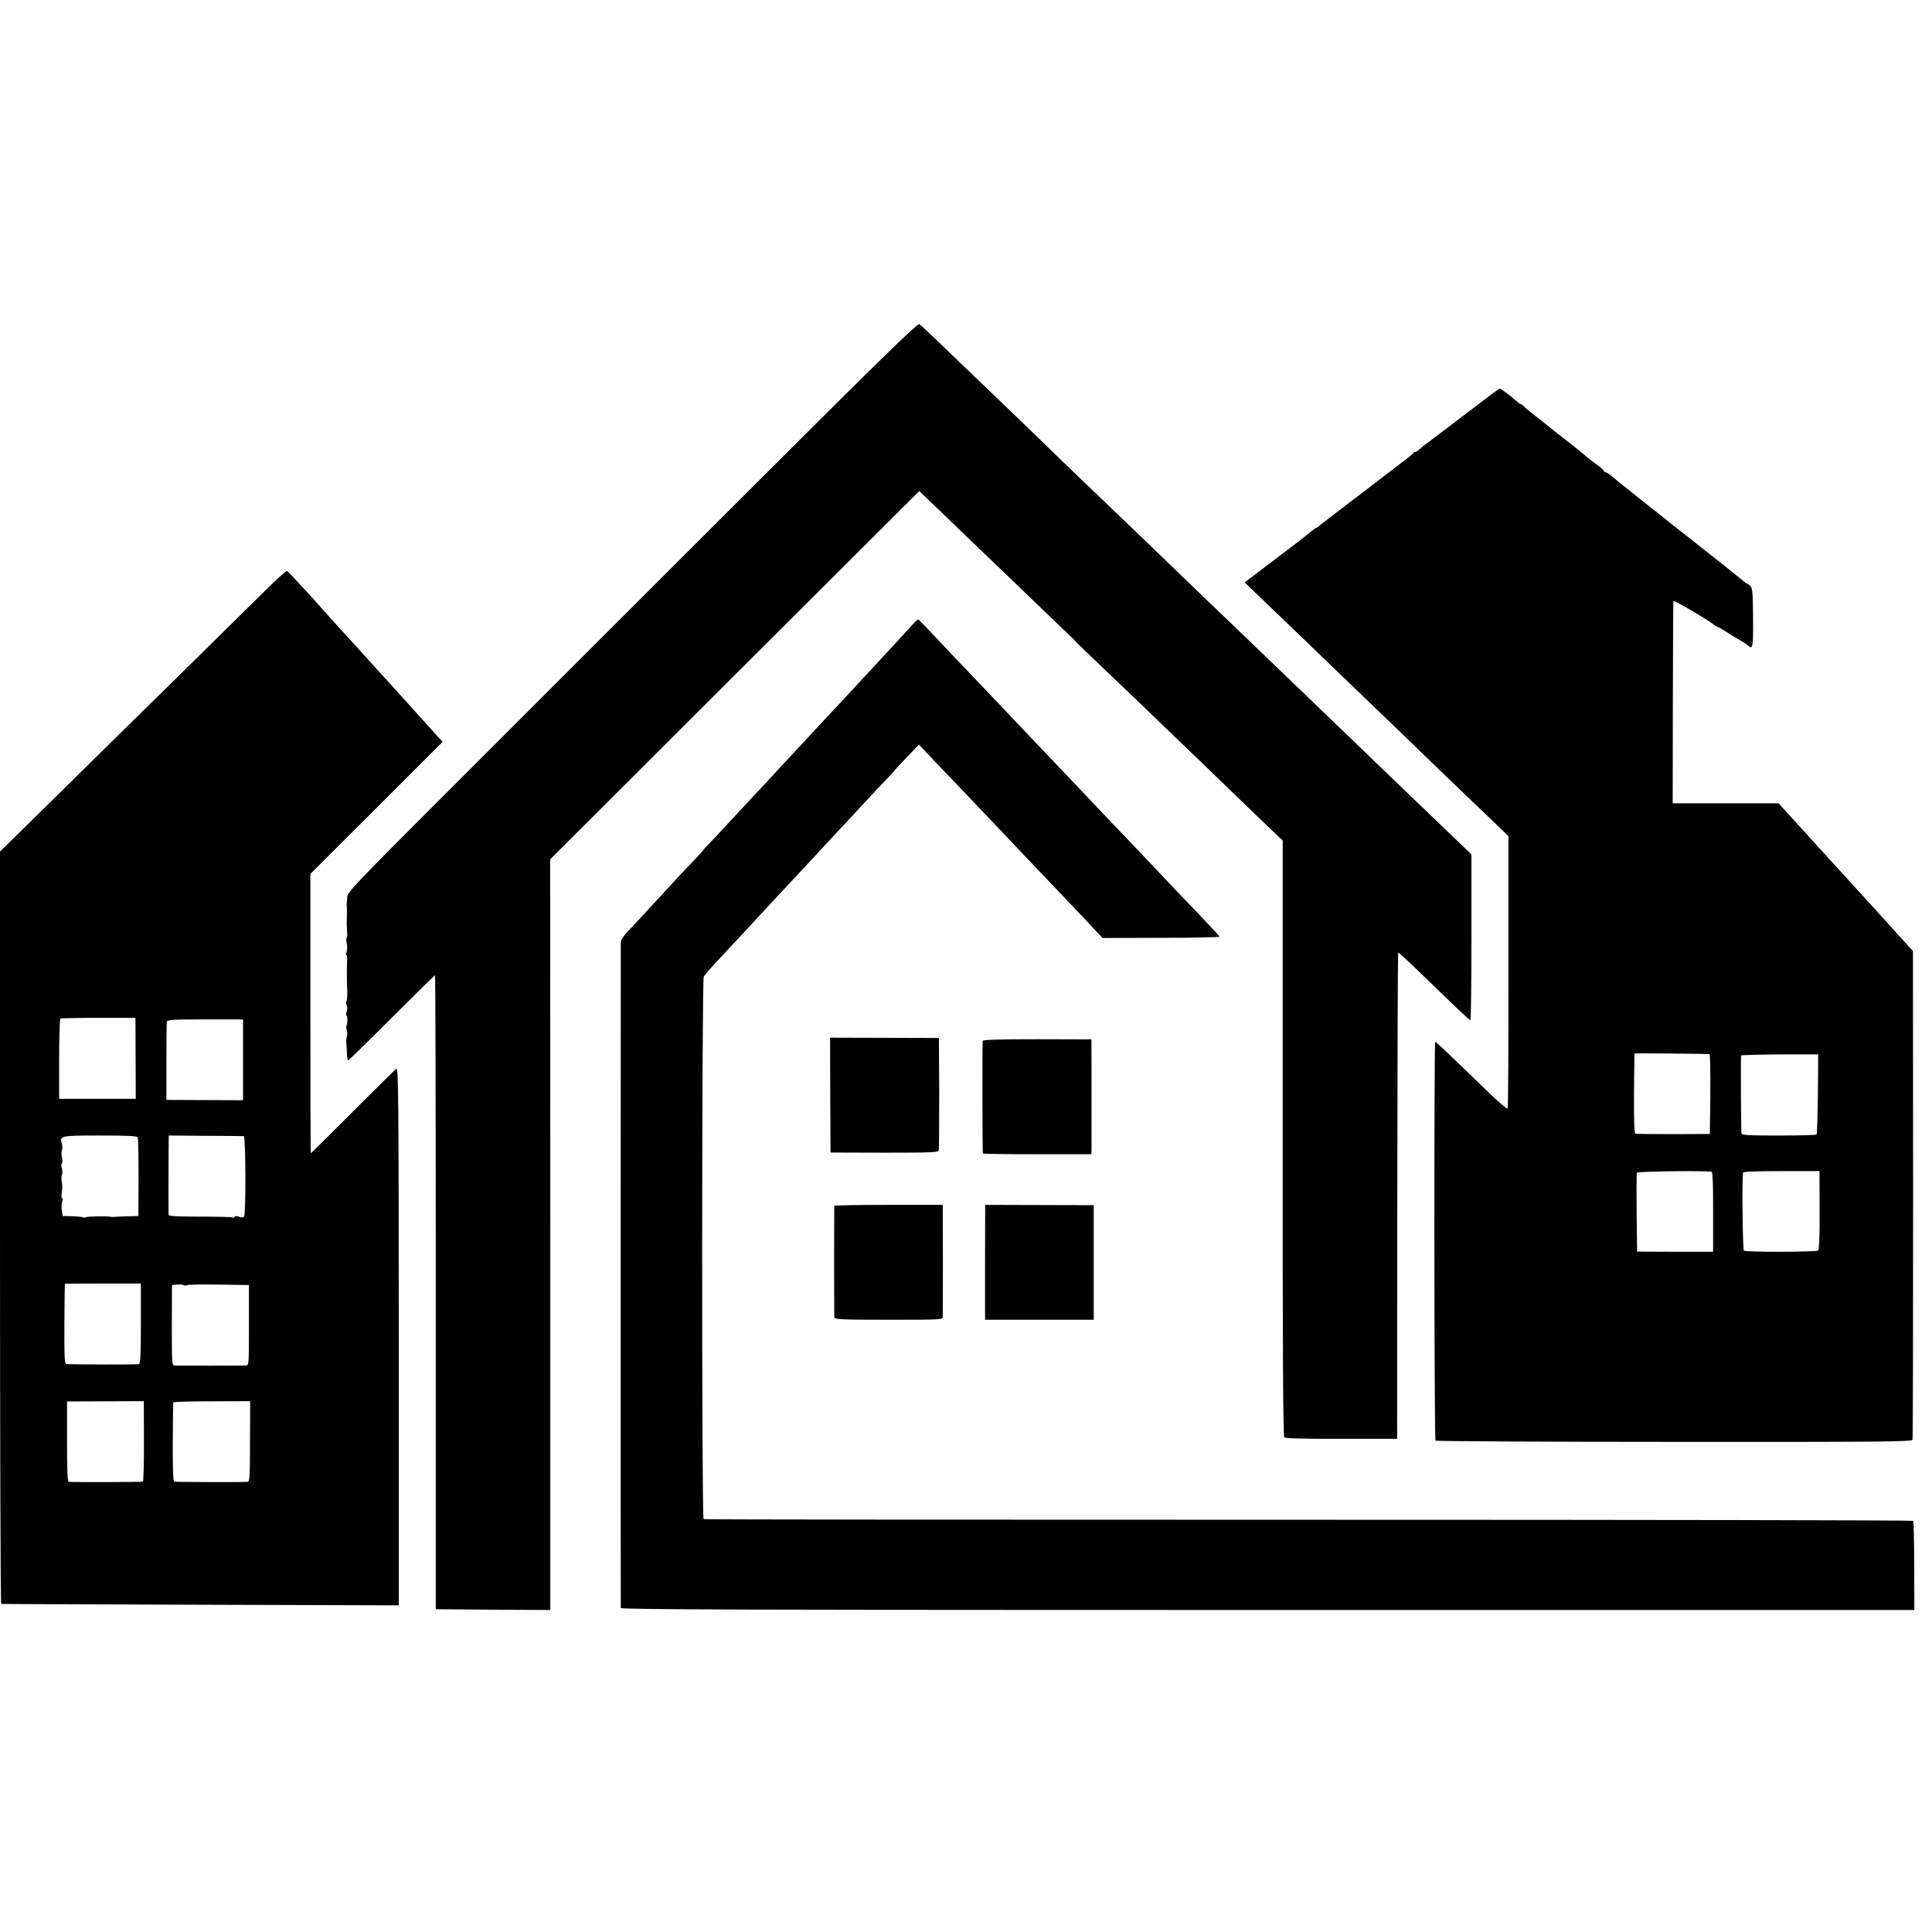 <?xml version="1.0" standalone="no"?>
<!DOCTYPE svg PUBLIC "-//W3C//DTD SVG 20010904//EN"
 "http://www.w3.org/TR/2001/REC-SVG-20010904/DTD/svg10.dtd">
<svg version="1.0" xmlns="http://www.w3.org/2000/svg"
 width="1248pt" height="1248pt" viewBox="0 0 1248 1248"
 preserveAspectRatio="xMidYMid meet">
<g transform="translate(0,1248) scale(0.1,-0.1)"
fill="#000000" stroke="none">
<path d="M4635 9109 c-709 -709 -1290 -1289 -1290 -1289 0 0 -248 -248 -550
-550 -488 -488 -550 -554 -552 -583 -1 -17 -2 -36 -3 -42 -1 -5 -1 -14 0 -20
1 -5 2 -28 1 -50 -1 -22 -1 -47 -1 -55 -1 -8 1 -34 2 -58 2 -23 0 -42 -3 -42
-4 0 -4 -15 1 -33 4 -18 3 -43 -1 -55 -5 -12 -5 -22 -1 -22 4 0 6 -19 4 -42
-2 -49 -2 -107 1 -191 1 -33 -1 -61 -5 -63 -4 -3 -3 -15 1 -27 5 -12 5 -32 0
-44 -5 -13 -5 -23 -1 -23 8 0 8 -52 0 -66 -3 -5 -2 -18 2 -29 4 -11 4 -29 1
-40 -4 -11 -6 -31 -4 -45 2 -14 4 -44 4 -67 1 -24 4 -43 8 -43 3 0 130 124
281 275 151 151 277 275 280 275 3 0 5 -921 5 -2047 l0 -2048 370 -3 370 -2 0
2424 -1 2425 1192 1190 1192 1189 68 -65 c38 -36 133 -127 210 -202 78 -75
221 -212 319 -306 97 -93 214 -206 260 -250 45 -44 95 -92 111 -106 16 -15 36
-35 45 -45 9 -11 85 -84 169 -164 84 -80 190 -181 236 -225 45 -44 157 -152
249 -240 92 -88 214 -205 270 -260 57 -55 172 -166 257 -248 l154 -147 0
-1922 c-1 -1354 2 -1925 10 -1932 7 -8 127 -11 370 -10 l359 0 1 1567 c1 862
3 1570 6 1572 4 4 40 -30 331 -311 70 -68 131 -124 135 -124 4 0 7 241 7 535
l0 536 -95 91 c-179 172 -472 453 -560 538 -48 47 -170 164 -270 260 -100 96
-220 211 -265 255 -46 44 -163 157 -260 250 -98 94 -218 210 -269 258 -90 87
-423 408 -538 518 -32 31 -136 130 -230 220 -94 90 -210 202 -258 249 -48 47
-176 171 -285 275 -109 105 -233 224 -276 265 -167 161 -245 235 -259 246 -12
10 -246 -219 -1305 -1277z"/>
<path d="M9604 9910 c-44 -34 -90 -69 -102 -78 -26 -19 -88 -66 -112 -85 -12
-10 -110 -83 -188 -142 -7 -5 -22 -18 -33 -27 -10 -10 -23 -18 -28 -18 -5 0
-11 -4 -13 -8 -1 -4 -46 -40 -98 -79 -52 -40 -99 -76 -105 -80 -5 -5 -95 -73
-200 -153 -104 -79 -196 -150 -203 -157 -7 -7 -16 -13 -20 -13 -4 0 -21 -13
-39 -28 -17 -15 -60 -49 -95 -75 -35 -26 -123 -93 -195 -148 l-133 -101 59
-57 c91 -87 458 -439 521 -501 31 -30 146 -140 255 -245 109 -104 235 -226
280 -270 76 -74 332 -320 513 -493 l76 -73 0 -875 c1 -482 -2 -880 -5 -885 -3
-5 -58 41 -122 103 -248 241 -340 328 -346 328 -8 0 -7 -2568 2 -2576 4 -4
698 -8 1542 -8 1357 -1 1536 1 1539 14 3 8 4 722 4 1586 l-1 1571 -46 50 c-25
27 -77 85 -116 128 -38 42 -81 90 -95 105 -24 26 -150 164 -240 263 -25 27
-56 62 -70 77 -14 15 -59 64 -100 110 -41 45 -86 95 -100 110 -14 15 -42 46
-63 69 l-38 42 -342 0 -342 0 1 647 c1 356 2 652 3 659 1 10 230 -124 268
-157 7 -5 15 -10 19 -10 4 0 30 -15 58 -33 28 -19 67 -42 86 -53 19 -10 41
-25 48 -31 35 -33 38 -20 36 194 -1 142 -4 174 -17 187 -8 9 -18 16 -22 16 -4
0 -12 6 -19 13 -7 6 -61 50 -120 97 -60 47 -199 157 -310 245 -111 88 -219
174 -240 190 -21 17 -46 37 -56 45 -9 8 -32 26 -51 40 -18 14 -50 40 -70 58
-20 17 -42 32 -48 32 -6 0 -11 4 -11 8 0 5 -21 24 -47 42 -27 19 -50 37 -53
40 -6 7 -151 124 -200 160 -18 14 -38 30 -44 35 -6 6 -42 35 -81 65 -38 29
-78 62 -88 72 -10 10 -21 18 -25 18 -4 0 -20 13 -37 28 -32 29 -90 72 -98 72
-2 0 -40 -27 -83 -60z m1439 -4239 c4 0 6 -117 5 -258 l-3 -258 -235 -1 c-129
0 -240 1 -246 3 -7 3 -10 83 -9 261 1 141 3 257 4 257 3 2 477 -2 484 -4z
m700 -258 c-2 -141 -5 -259 -9 -262 -3 -3 -113 -6 -245 -6 -205 0 -239 2 -240
15 -3 41 -5 496 -2 502 2 3 114 6 251 7 l247 0 -2 -256z m-687 -502 c7 -1 11
-81 10 -259 l0 -258 -245 0 -246 1 -3 250 c-1 137 -1 254 2 260 3 8 423 14
482 6z m698 -249 c1 -159 -3 -256 -9 -260 -14 -10 -468 -11 -480 -1 -8 6 -13
439 -6 504 1 7 88 10 248 10 l246 0 1 -253z"/>
<path d="M1705 8657 c-152 -150 -890 -877 -891 -877 0 0 -222 -218 -636 -626
l-178 -175 0 -2430 c0 -1336 3 -2429 8 -2430 4 0 583 -3 1287 -5 l1281 -4 0
1739 c-1 1544 -2 1738 -16 1728 -8 -7 -135 -132 -282 -279 -147 -148 -269
-268 -270 -268 -2 0 -3 406 -3 903 l0 902 427 426 427 427 -22 24 c-12 13 -53
59 -92 102 -156 173 -268 297 -285 315 -9 9 -56 61 -105 116 -50 55 -99 109
-110 121 -26 27 -160 176 -204 226 -19 22 -51 57 -72 79 -20 21 -52 56 -72 78
-19 21 -38 40 -43 43 -5 2 -72 -58 -149 -135z m-829 -3014 l1 -261 -247 0
-248 0 0 256 c0 141 4 259 8 262 5 3 115 5 247 5 l238 0 1 -262z m694 -9 l0
-261 -247 1 -248 1 0 245 c0 135 1 252 3 260 3 13 38 15 248 15 l244 0 0 -261z
m-680 -501 c3 -7 5 -124 5 -260 l-1 -248 -74 -2 c-41 -1 -79 -3 -85 -4 -5 -1
-14 0 -20 1 -24 5 -155 3 -161 -3 -3 -3 -12 -3 -20 0 -8 3 -41 6 -72 7 l-57 1
-6 35 c-3 19 -2 45 3 58 4 12 4 22 -1 22 -5 0 -5 17 -2 38 4 20 4 51 0 69 -3
17 -3 37 1 44 4 6 4 25 0 40 -5 16 -5 31 0 34 4 3 4 20 0 39 -4 19 -4 40 0 46
4 7 4 25 0 40 -16 54 -13 55 247 55 177 0 239 -3 243 -12z m685 8 c12 -1 14
-499 2 -518 -5 -9 -15 -9 -32 -3 -15 6 -27 6 -30 -1 -4 -5 -11 -7 -16 -3 -5 3
-99 5 -209 5 -148 0 -200 3 -201 12 -1 15 -1 174 0 367 l1 145 238 -2 c130 0
242 -2 247 -2z m-665 -1210 c0 -198 -3 -260 -12 -263 -11 -3 -423 -3 -468 1
-13 1 -15 35 -14 259 1 141 2 258 3 259 0 1 111 2 246 2 l245 0 0 -258z m302
248 c9 3 102 5 206 3 l190 -3 0 -259 c0 -260 0 -260 -21 -261 -33 -1 -440 -1
-460 0 -16 1 -17 19 -17 260 l1 260 32 3 c18 2 37 0 42 -3 6 -4 18 -4 27 0z
m-282 -1010 c0 -142 -3 -260 -7 -260 -21 -3 -469 -4 -479 -1 -8 2 -11 83 -11
261 l0 258 248 1 248 1 1 -260z m685 1 c0 -222 -2 -259 -15 -262 -13 -3 -445
-2 -475 1 -6 1 -10 92 -9 254 1 138 2 255 3 258 0 4 113 7 249 7 l248 1 -1
-259z"/>
<path d="M5895 8446 c-37 -42 -207 -226 -255 -277 -20 -21 -76 -82 -125 -135
-50 -54 -110 -119 -135 -145 -25 -26 -85 -91 -135 -145 -49 -53 -109 -118
-133 -143 -24 -25 -74 -80 -112 -121 -38 -41 -92 -100 -122 -131 -29 -31 -96
-103 -148 -159 -52 -57 -116 -125 -142 -152 -27 -27 -48 -51 -48 -53 0 -1 -21
-25 -47 -52 -55 -56 -148 -156 -278 -298 -49 -54 -116 -125 -147 -158 -45 -47
-58 -68 -58 -91 -1 -46 -1 -4279 0 -4293 0 -10 842 -13 4178 -13 l4178 0 -1
284 c0 156 -3 288 -7 292 -4 4 -1762 7 -3905 7 -2144 0 -3902 1 -3908 4 -13 4
-12 3482 1 3505 5 9 38 47 73 85 156 167 280 300 305 328 15 17 73 79 129 139
127 135 171 183 272 292 44 47 96 103 115 124 19 20 85 90 145 156 61 65 129
138 153 162 23 24 42 45 42 47 0 1 35 39 78 84 l78 81 124 -131 c69 -72 150
-157 180 -188 70 -73 338 -356 450 -474 47 -49 110 -115 140 -147 30 -31 108
-113 174 -183 l118 -126 380 1 c208 0 378 4 376 8 -2 5 -74 82 -160 172 -86
89 -180 188 -208 218 -29 30 -116 122 -193 204 -150 157 -151 157 -377 396
-80 84 -165 174 -190 200 -25 26 -101 106 -170 179 -69 73 -154 162 -190 200
-125 131 -368 386 -412 434 -25 26 -47 47 -49 46 -2 0 -17 -15 -34 -33z"/>
<path d="M5363 5406 l2 -371 347 -1 c306 0 348 2 352 15 2 9 3 176 3 371 l-2
355 -352 1 -351 1 1 -371z"/>
<path d="M6348 5756 c-3 -9 -2 -709 1 -727 1 -3 159 -5 351 -5 l350 0 1 30 c0
35 0 267 0 532 l-1 180 -350 1 c-244 0 -350 -3 -352 -11z"/>
<path d="M5389 4691 c-1 -8 -1 -702 0 -721 1 -13 47 -15 351 -15 344 0 350 0
350 20 1 27 1 617 0 676 l0 46 -350 0 c-192 0 -350 -3 -351 -6z"/>
<path d="M6363 4326 l0 -371 351 0 351 0 0 370 0 370 -351 1 -350 1 -1 -371z"/>
</g>
</svg>
